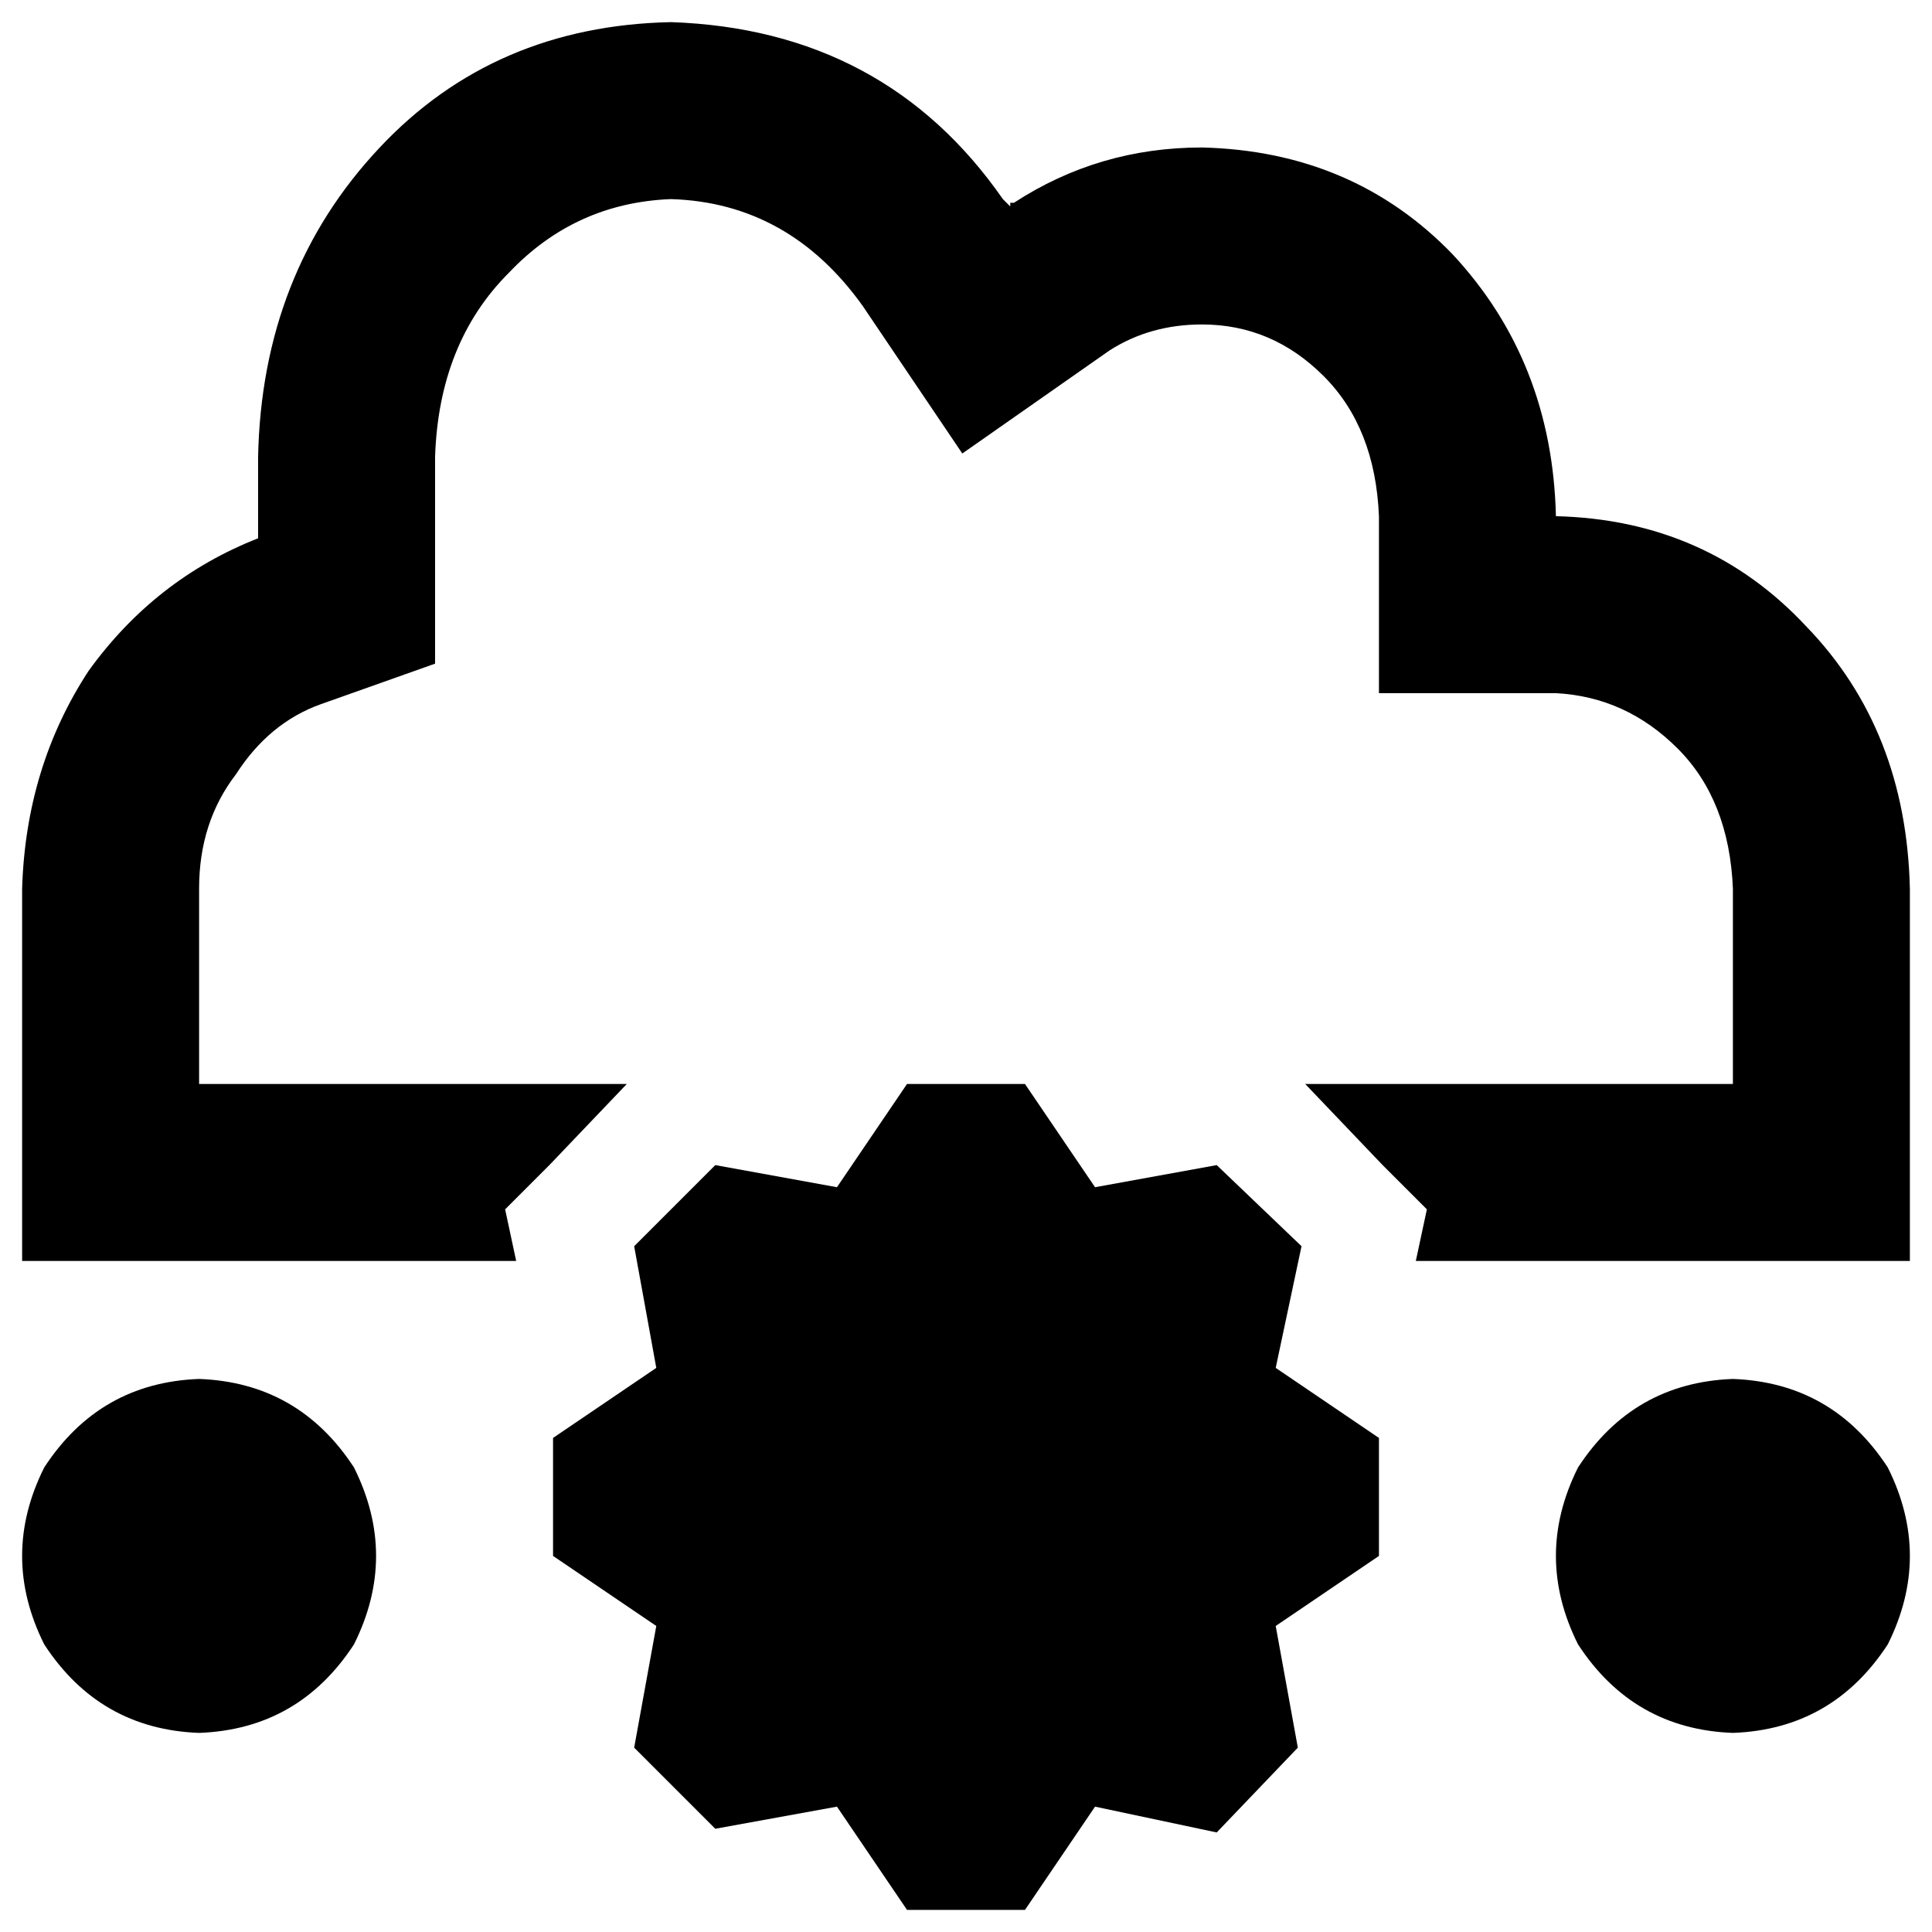 <svg xmlns="http://www.w3.org/2000/svg" viewBox="0 0 512 512">
  <path d="M 265.771 52.763 Q 234.504 7.817 177.832 5.863 Q 130.931 6.84 100.641 39.084 Q 69.374 72.305 68.397 121.16 L 68.397 142.656 L 68.397 142.656 Q 41.038 153.405 23.45 177.832 Q 6.84 203.237 5.863 235.481 L 5.863 287.267 L 5.863 287.267 L 5.863 334.168 L 5.863 334.168 L 52.763 334.168 L 136.794 334.168 L 133.863 320.489 L 133.863 320.489 L 145.588 308.763 L 145.588 308.763 L 166.107 287.267 L 166.107 287.267 L 99.664 287.267 L 52.763 287.267 L 52.763 235.481 L 52.763 235.481 Q 52.763 217.893 62.534 205.191 Q 71.328 191.511 85.008 186.626 L 115.298 175.878 L 115.298 175.878 L 115.298 142.656 L 115.298 142.656 L 115.298 121.16 L 115.298 121.16 Q 116.275 90.87 134.84 72.305 Q 152.427 53.74 177.832 52.763 Q 209.099 53.74 228.641 81.099 L 255.023 120.183 L 255.023 120.183 L 294.107 92.824 L 294.107 92.824 Q 304.855 85.985 318.534 85.985 Q 337.099 85.985 350.779 99.664 Q 364.458 113.344 365.435 136.794 L 365.435 183.695 L 365.435 183.695 L 412.336 183.695 L 412.336 183.695 Q 430.901 184.672 444.58 198.351 Q 458.26 212.031 459.237 235.481 L 459.237 287.267 L 459.237 287.267 L 412.336 287.267 L 345.893 287.267 L 366.412 308.763 L 366.412 308.763 L 378.137 320.489 L 378.137 320.489 L 375.206 334.168 L 375.206 334.168 L 412.336 334.168 L 506.137 334.168 L 506.137 287.267 L 506.137 287.267 L 506.137 235.481 L 506.137 235.481 Q 505.16 193.466 478.779 166.107 Q 452.397 137.771 412.336 136.794 Q 411.359 95.756 384.977 67.42 Q 358.595 40.061 318.534 39.084 Q 291.176 39.084 268.702 53.74 Q 268.702 53.74 267.725 53.74 Q 267.725 54.718 267.725 54.718 Q 266.748 53.74 265.771 52.763 L 265.771 52.763 Z M 173.924 430.901 L 168.061 463.145 L 173.924 430.901 L 168.061 463.145 L 189.557 484.641 L 189.557 484.641 L 221.802 478.779 L 221.802 478.779 L 240.366 506.137 L 240.366 506.137 L 271.634 506.137 L 271.634 506.137 L 290.198 478.779 L 290.198 478.779 L 322.443 485.618 L 322.443 485.618 L 343.939 463.145 L 343.939 463.145 L 338.076 430.901 L 338.076 430.901 L 365.435 412.336 L 365.435 412.336 L 365.435 381.069 L 365.435 381.069 L 338.076 362.504 L 338.076 362.504 L 344.916 330.26 L 344.916 330.26 L 322.443 308.763 L 322.443 308.763 L 290.198 314.626 L 290.198 314.626 L 271.634 287.267 L 271.634 287.267 L 240.366 287.267 L 240.366 287.267 L 221.802 314.626 L 221.802 314.626 L 189.557 308.763 L 189.557 308.763 L 168.061 330.26 L 168.061 330.26 L 173.924 362.504 L 173.924 362.504 L 146.565 381.069 L 146.565 381.069 L 146.565 412.336 L 146.565 412.336 L 173.924 430.901 L 173.924 430.901 Z M 52.763 459.237 Q 79.145 458.26 93.802 435.786 Q 105.527 412.336 93.802 388.885 Q 79.145 366.412 52.763 365.435 Q 26.382 366.412 11.725 388.885 Q 0 412.336 11.725 435.786 Q 26.382 458.26 52.763 459.237 L 52.763 459.237 Z M 459.237 459.237 Q 485.618 458.26 500.275 435.786 Q 512 412.336 500.275 388.885 Q 485.618 366.412 459.237 365.435 Q 432.855 366.412 418.198 388.885 Q 406.473 412.336 418.198 435.786 Q 432.855 458.26 459.237 459.237 L 459.237 459.237 Z" />
</svg>